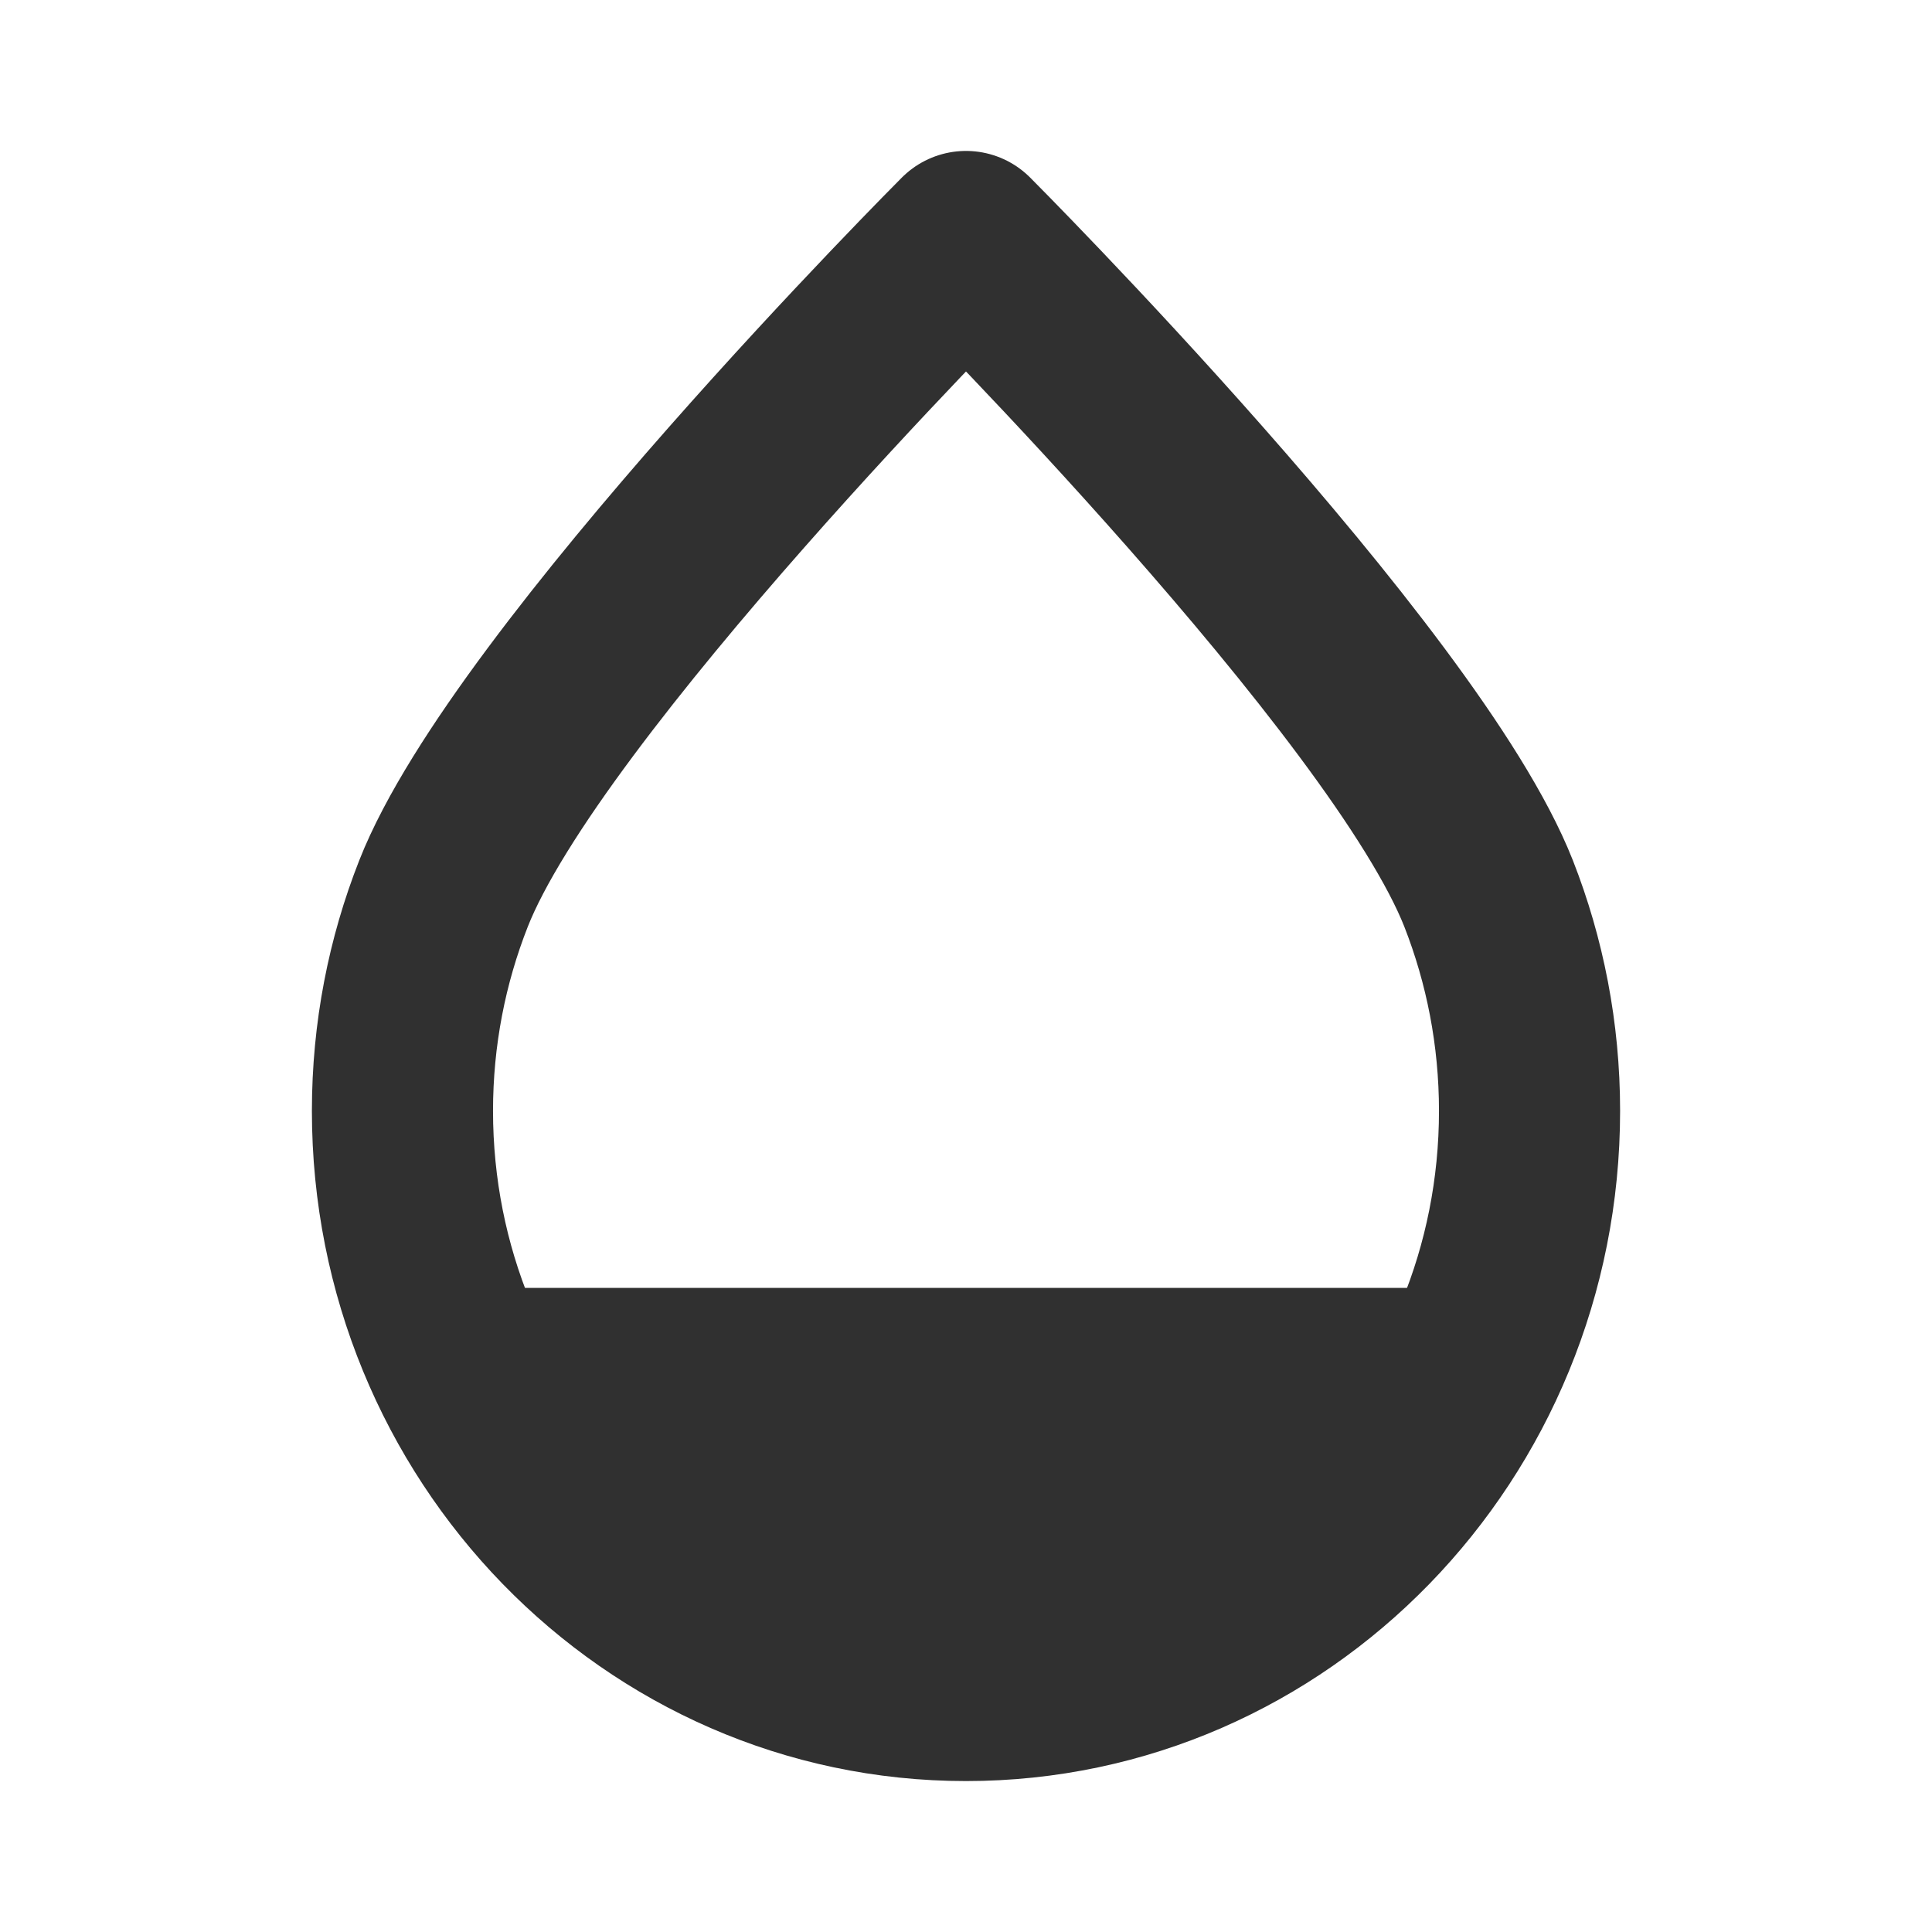 <svg width="16" height="16" viewBox="0 0 16 16" fill="none" xmlns="http://www.w3.org/2000/svg">
<path d="M8 14C5.333 14 4 11.778 3.667 10.666H12.333C12 11.778 10.666 14 8 14Z" fill="#303030"/>
<path d="M12.667 9.2C12.667 11.851 10.578 14 8 14C5.423 14 3.333 11.851 3.333 9.2C3.333 8.563 3.454 7.956 3.673 7.4C4.365 5.641 8 2 8 2C8 2 11.635 5.641 12.328 7.4C12.546 7.956 12.667 8.563 12.667 9.2Z" stroke="#303030" stroke-width="1.5" stroke-linecap="round" stroke-linejoin="round"/>
</svg>
